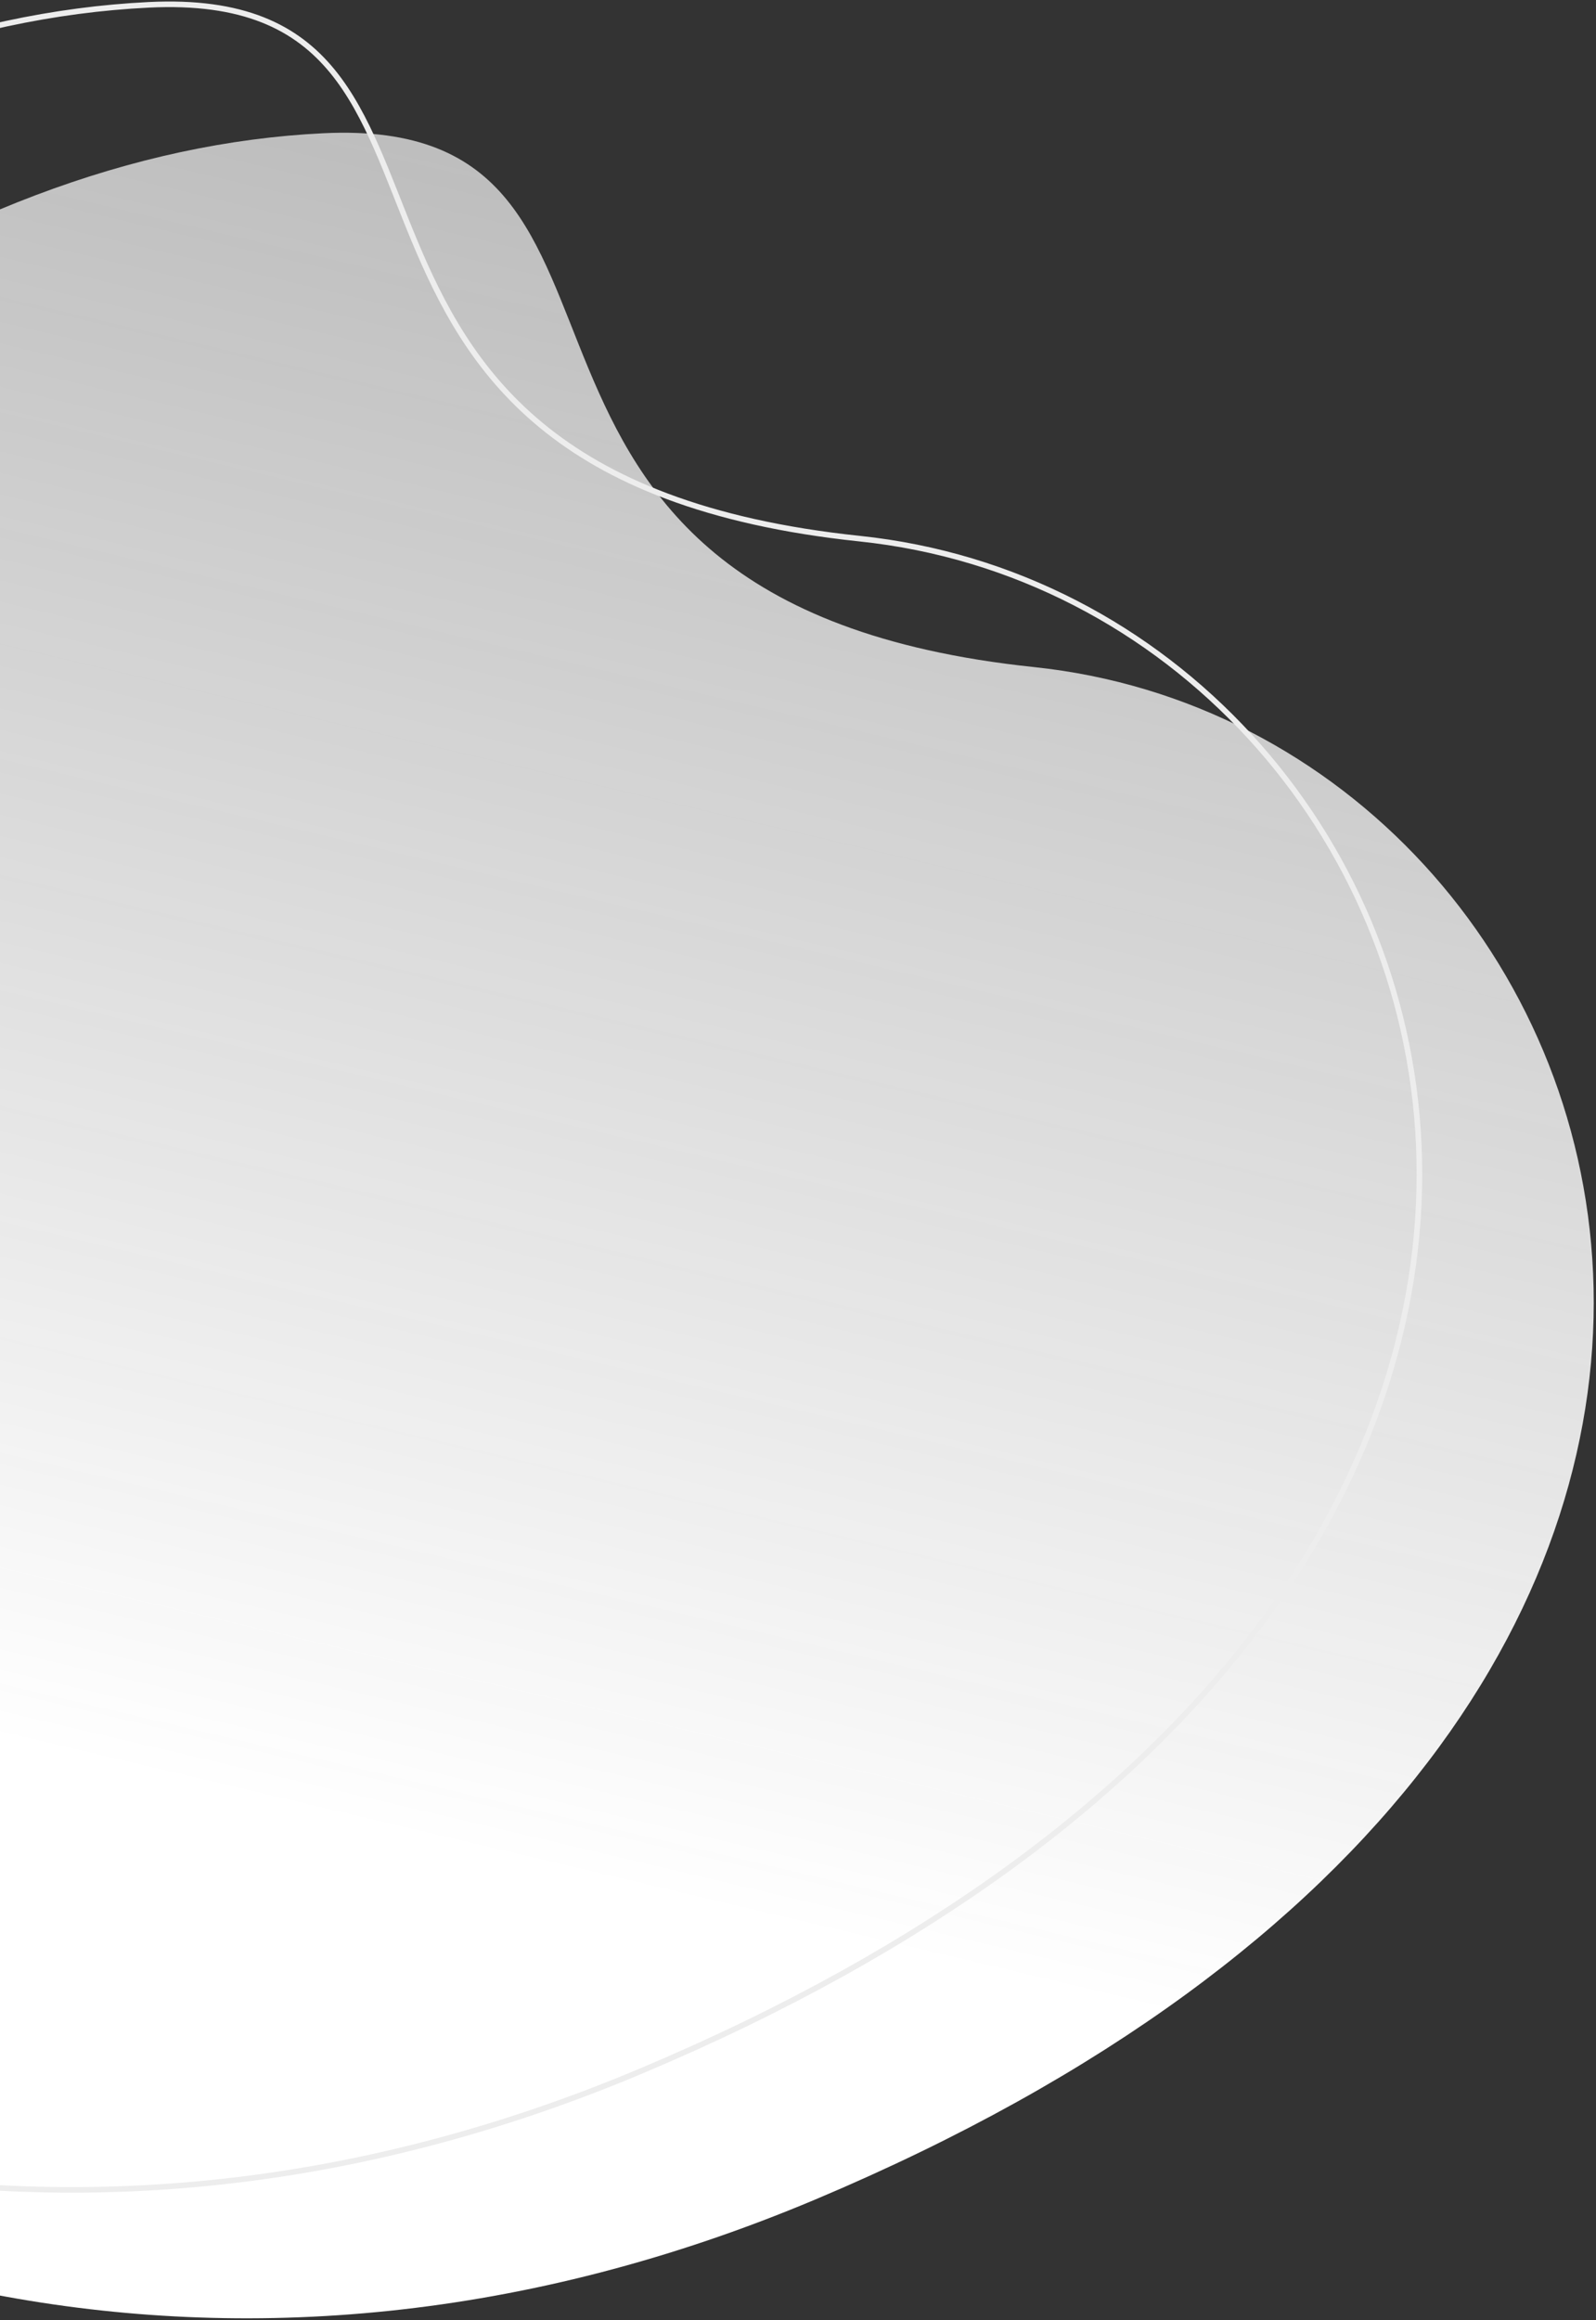 
<svg width="572px" height="831px" viewBox="0 0 572 831" version="1.1" xmlns="http://www.w3.org/2000/svg" xmlns:xlink="http://www.w3.org/1999/xlink">
    <rect x="0" y="0" width="572" height="831" fill="#333333" stroke="none"/>
    <defs>
        <linearGradient x1="25.455%" y1="53.232%" x2="78.179%" y2="91.924%" id="linearGradient-1">
            <stop stop-color="#FFFFFF" offset="0%"></stop>
            <stop stop-color="#F5F5F5" stop-opacity="0.7" offset="100%"></stop>
        </linearGradient>
    </defs>
    <g id="index" stroke="none" stroke-width="1" fill="none" fill-rule="evenodd">
        <g id="home" transform="translate(0, -2015)">
            <g id="testimonials" transform="translate(-505, 1921.24)">
                <path d="M733.737,853.114 C813.471,645.346 955.75,789.059 984.362,656.546 C1012.973,524.032 955.75,361.162 804.099,155.79 C652.447,-49.582 162.025,186.781 223.831,635.498 C285.637,1084.214 654.003,1060.881 733.737,853.114 Z" id="Oval" fill="url(#linearGradient-1)" transform="translate(604.975, 538.5) rotate(-105) translate(-604.975, -538.5) "></path>
                <path d="M671.262,807.114 C750.995,599.346 893.275,743.059 921.886,610.546 C950.498,478.032 893.275,315.162 741.623,109.79 C589.972,-95.582 99.55,140.781 161.356,589.498 C223.161,1038.214 591.528,1014.881 671.262,807.114 Z" id="Oval" stroke="#EDEDED" stroke-width="2" transform="translate(542.5, 492.5) rotate(-105) translate(-542.5, -492.5) "></path>
            </g>
        </g>
    </g>
</svg>

